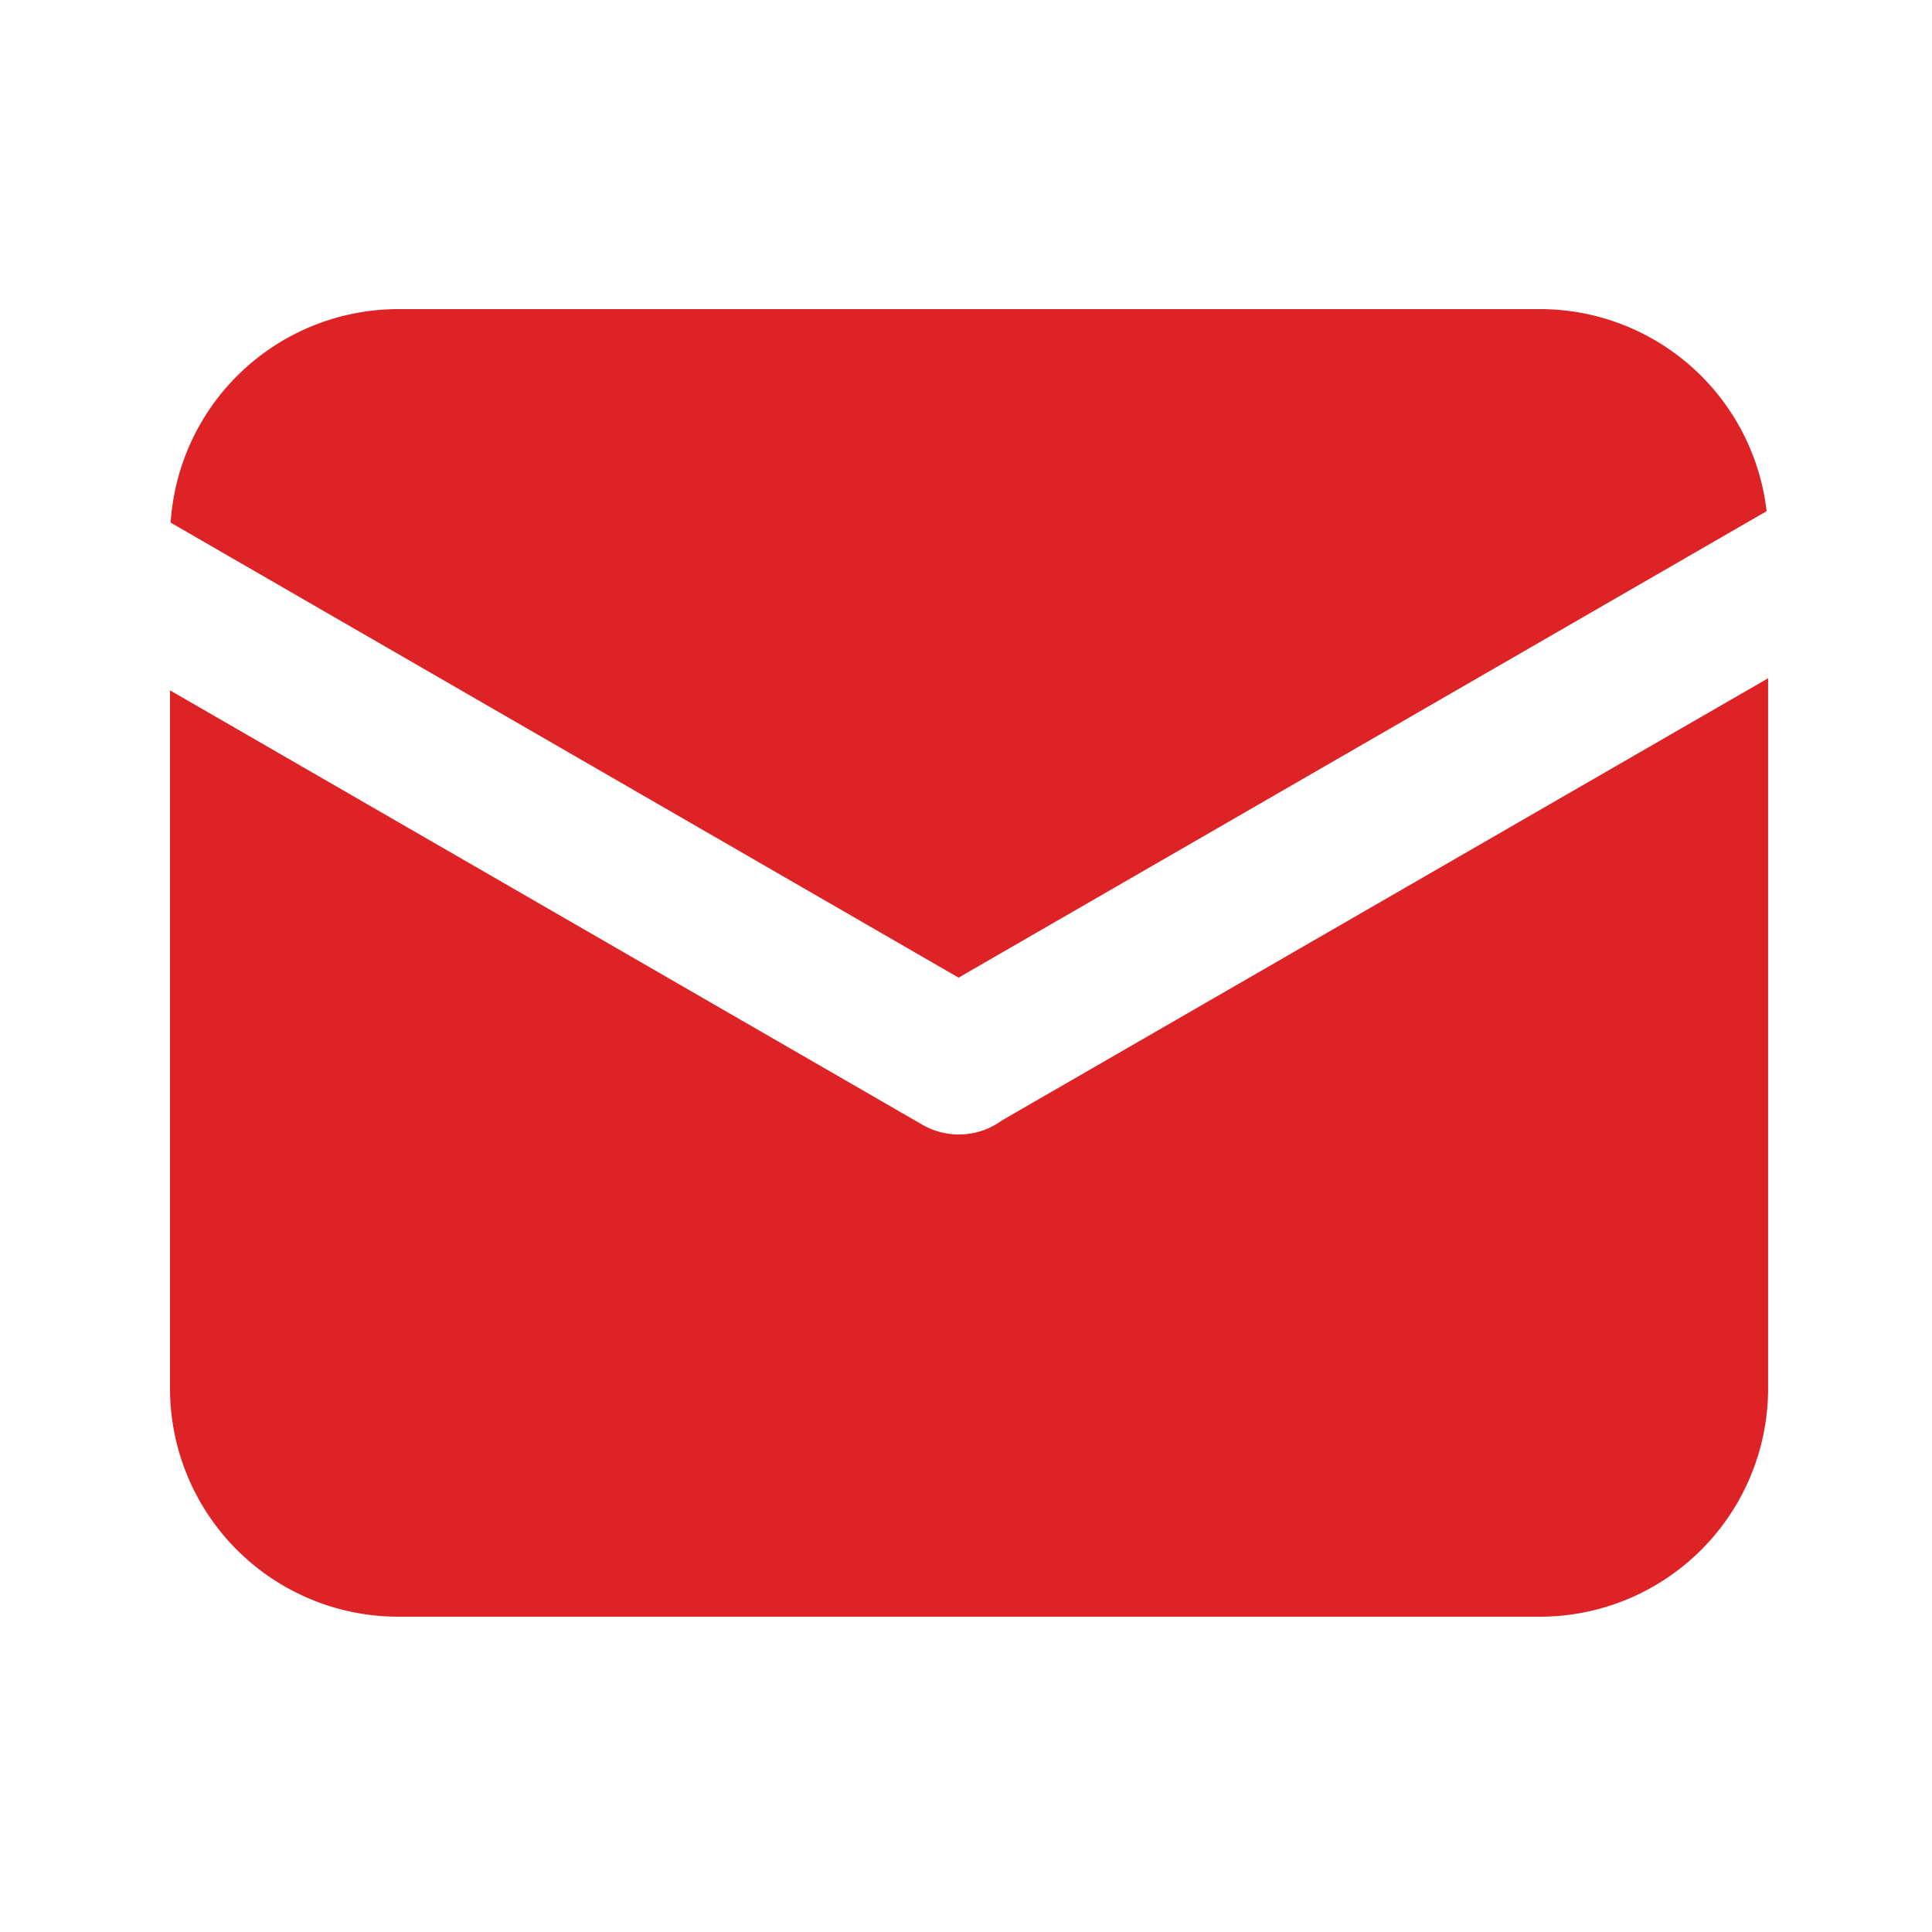 <svg xmlns="http://www.w3.org/2000/svg" xmlns:xlink="http://www.w3.org/1999/xlink" width="250" height="250" viewBox="0 0 250 250">
  <defs>
    <style>
      .cls-1 {
        clip-path: url(#clip-画板_3);
      }

      .cls-2 {
        fill: #dd2325;
      }
    </style>
    <clipPath id="clip-画板_3">
      <rect width="250" height="250"/>
    </clipPath>
  </defs>
  <g id="画板_3" data-name="画板 – 3" class="cls-1">
    <path id="co3" class="cls-2" d="M339.9,230.647l-104.56,60.36L133.382,232.128A29.539,29.539,0,0,1,162.849,204.5h147.69A29.529,29.529,0,0,1,339.9,230.647Zm.192,21.62v91.884A29.542,29.542,0,0,1,310.539,373.7H162.849A29.542,29.542,0,0,1,133.3,344.151v-90.32l97.372,56.217a9.441,9.441,0,0,0,10.289-.576,2.746,2.746,0,0,0,.384-.219Z" transform="translate(-111.3 -164.5)"/>
  </g>
</svg>

